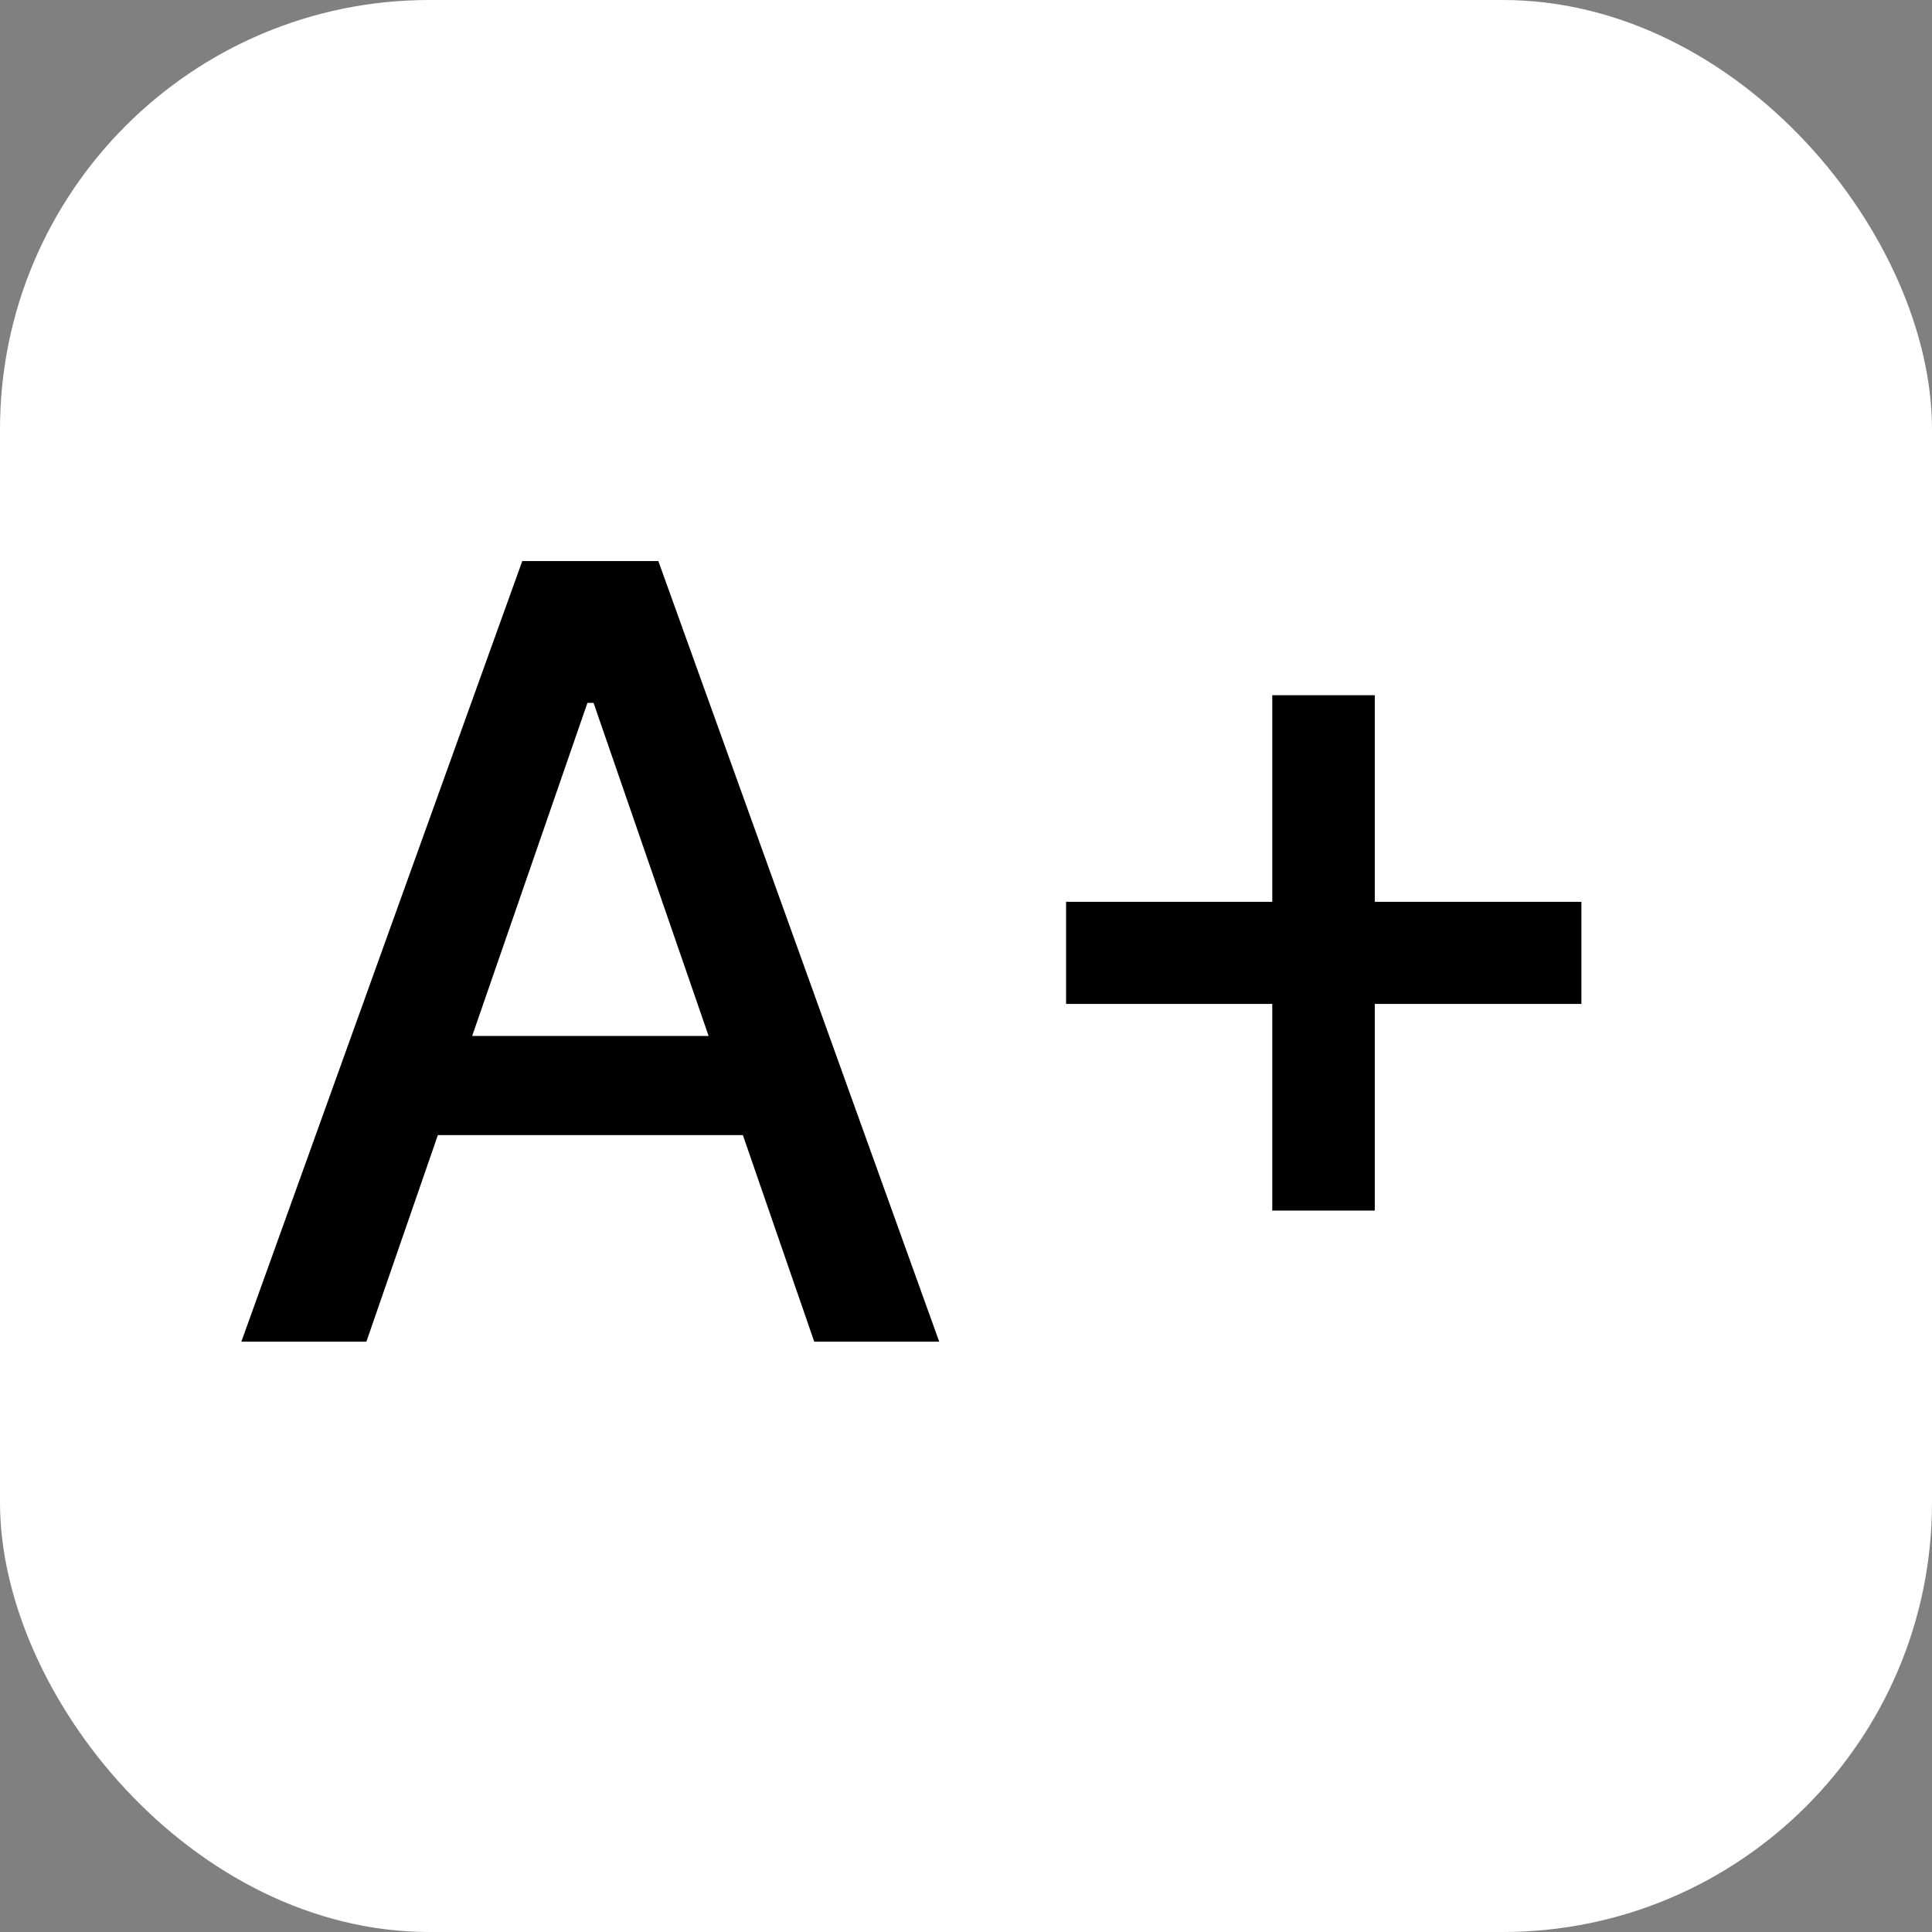 <svg width="36" height="36" viewBox="0 0 36 36" fill="none" xmlns="http://www.w3.org/2000/svg">
<rect x="0" y="0" width="36" height="36" fill="#808080" stroke="none"/>
<rect width="36" height="36" rx="8" fill="white"/>
<path d="M6.827 25H4.497L9.732 10.454H12.267L17.501 25H15.172L11.06 13.097H10.946L6.827 25ZM7.217 19.304H14.774V21.151H7.217V19.304ZM23.707 22.557V12.954H25.617V22.557H23.707ZM19.865 18.707V16.804H29.467V18.707H19.865Z" fill="black"/>
</svg>
